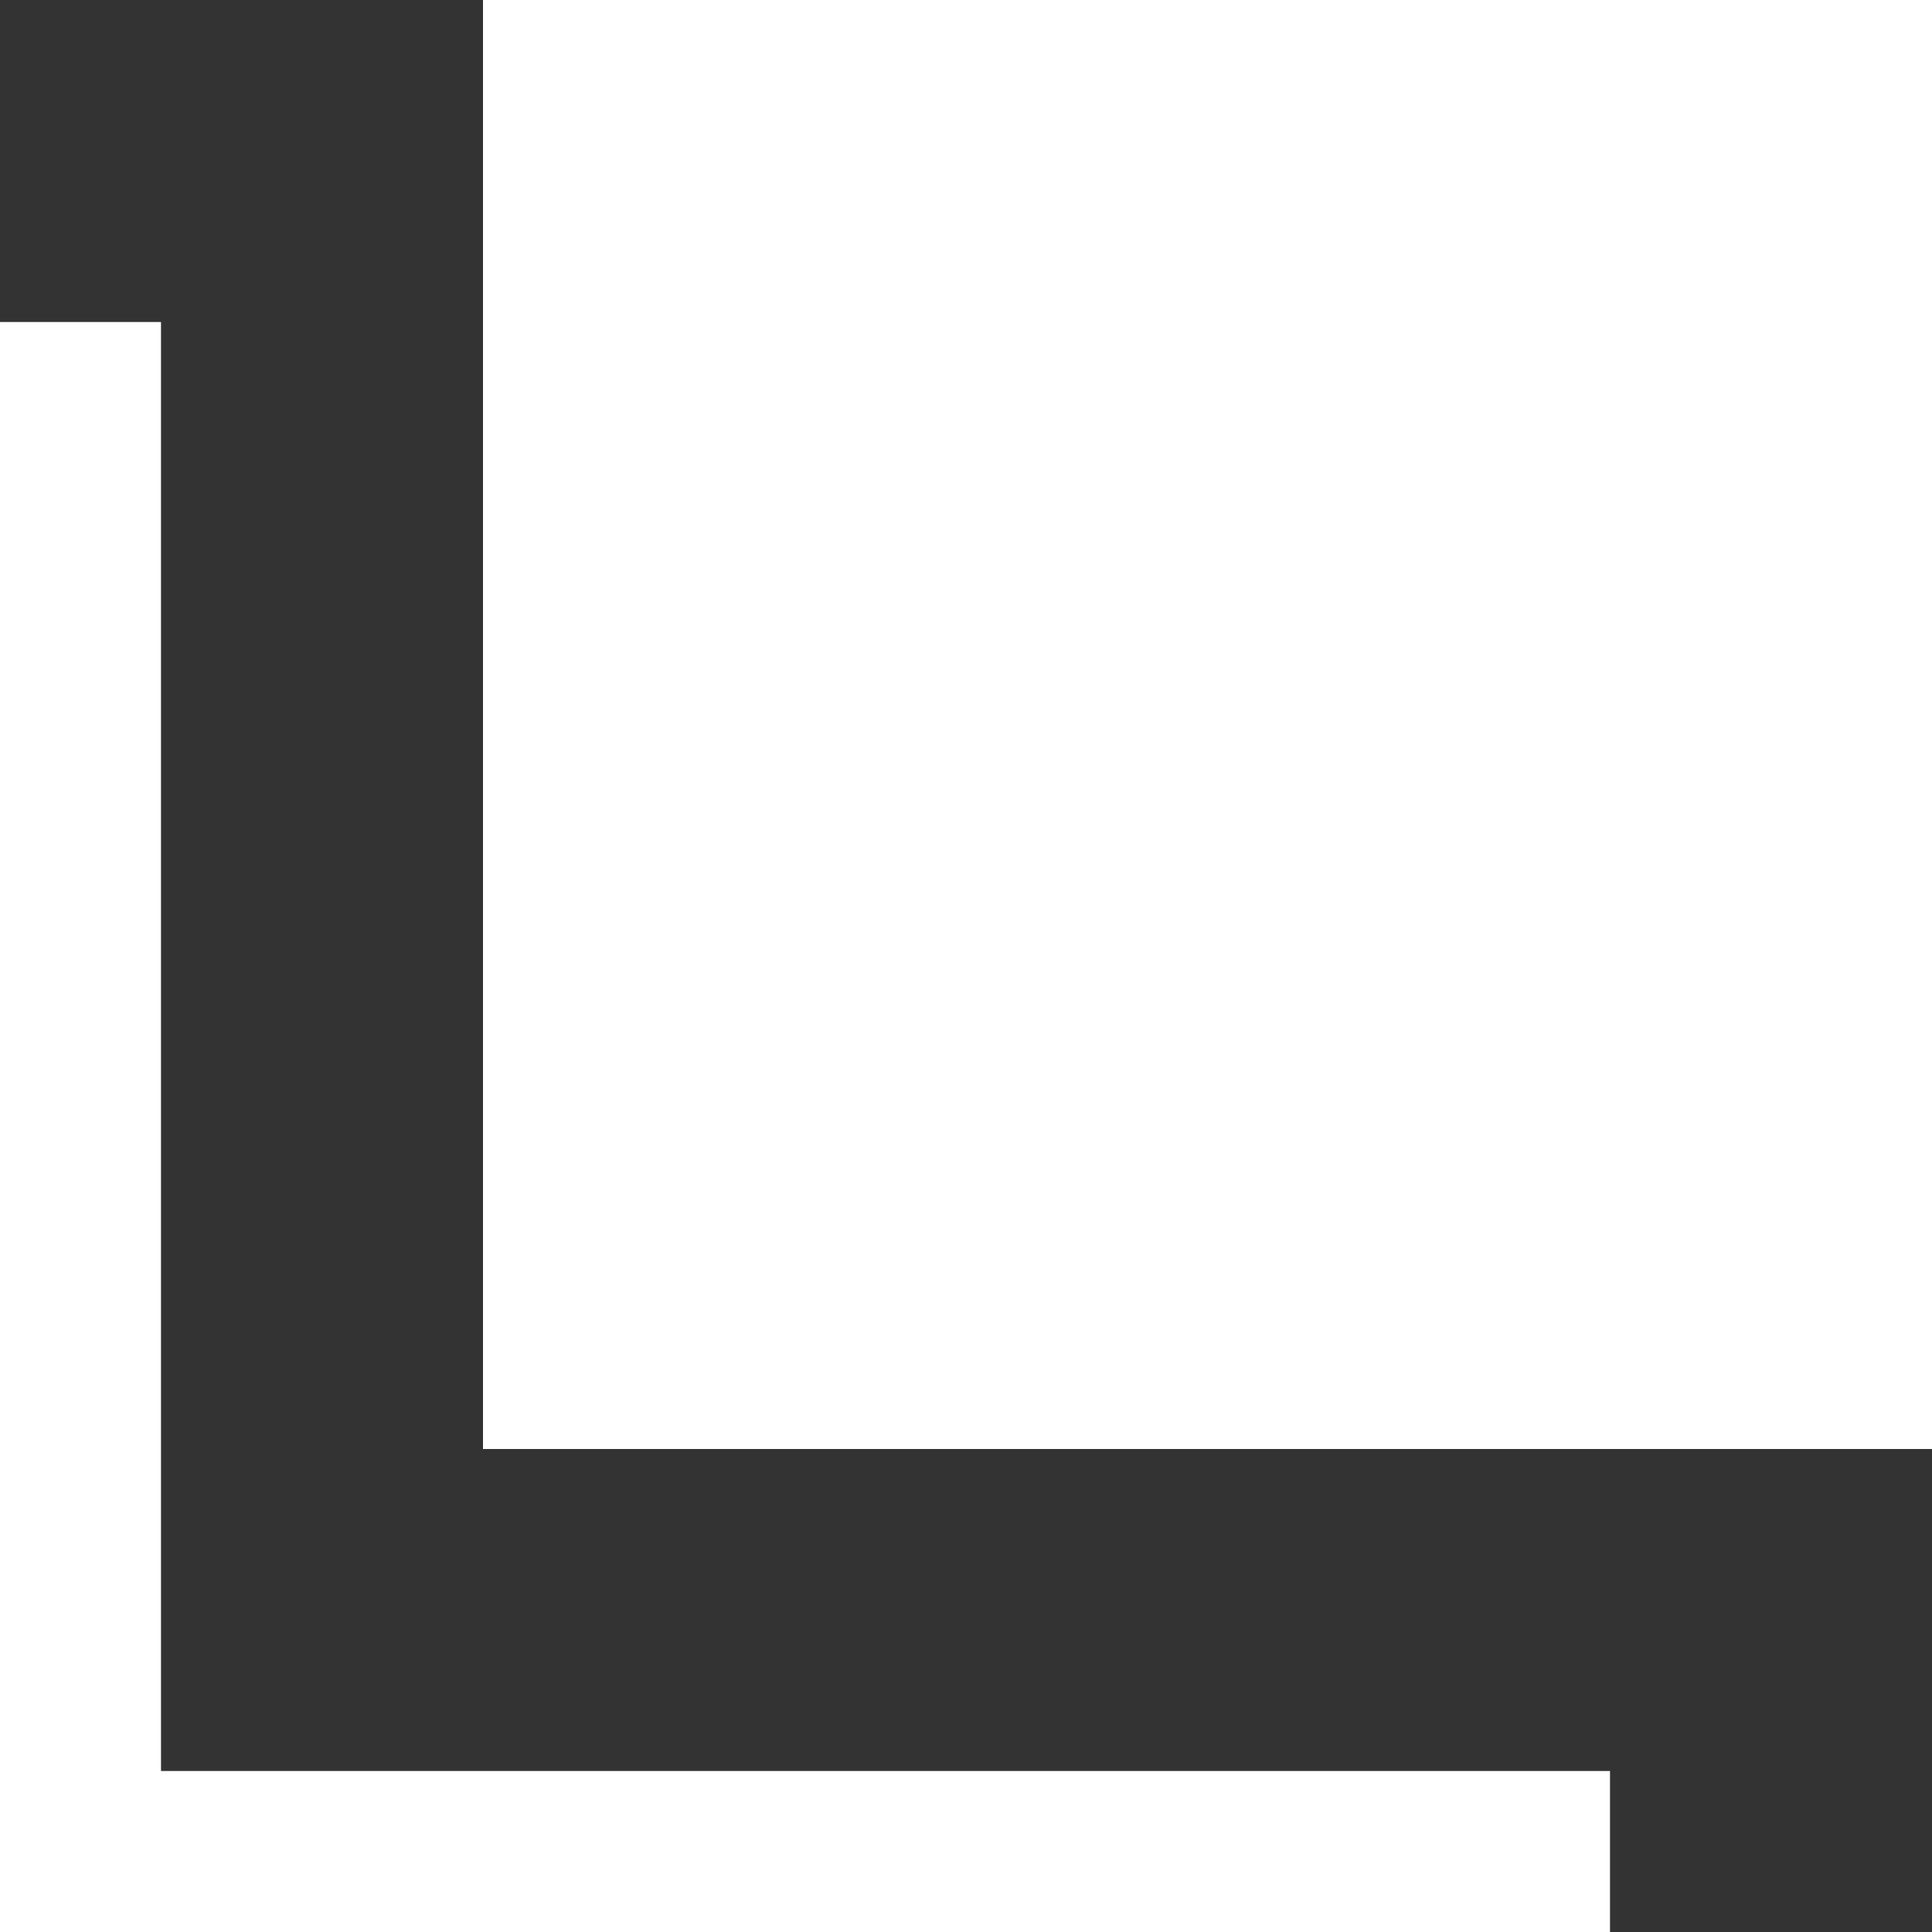 <svg height="24" viewBox="0 0 24 24" width="24" xmlns="http://www.w3.org/2000/svg"><rect x="0" y="0" width="24" height="24" fill="#333333" stroke="none"/><g fill="#fff"><path d="m6 0h18v18h-18z"/><path d="m0 22h20v2h-20z"/><path d="m0 0h20v2h-20z" transform="matrix(0 1 -1 0 2 4)"/></g></svg>